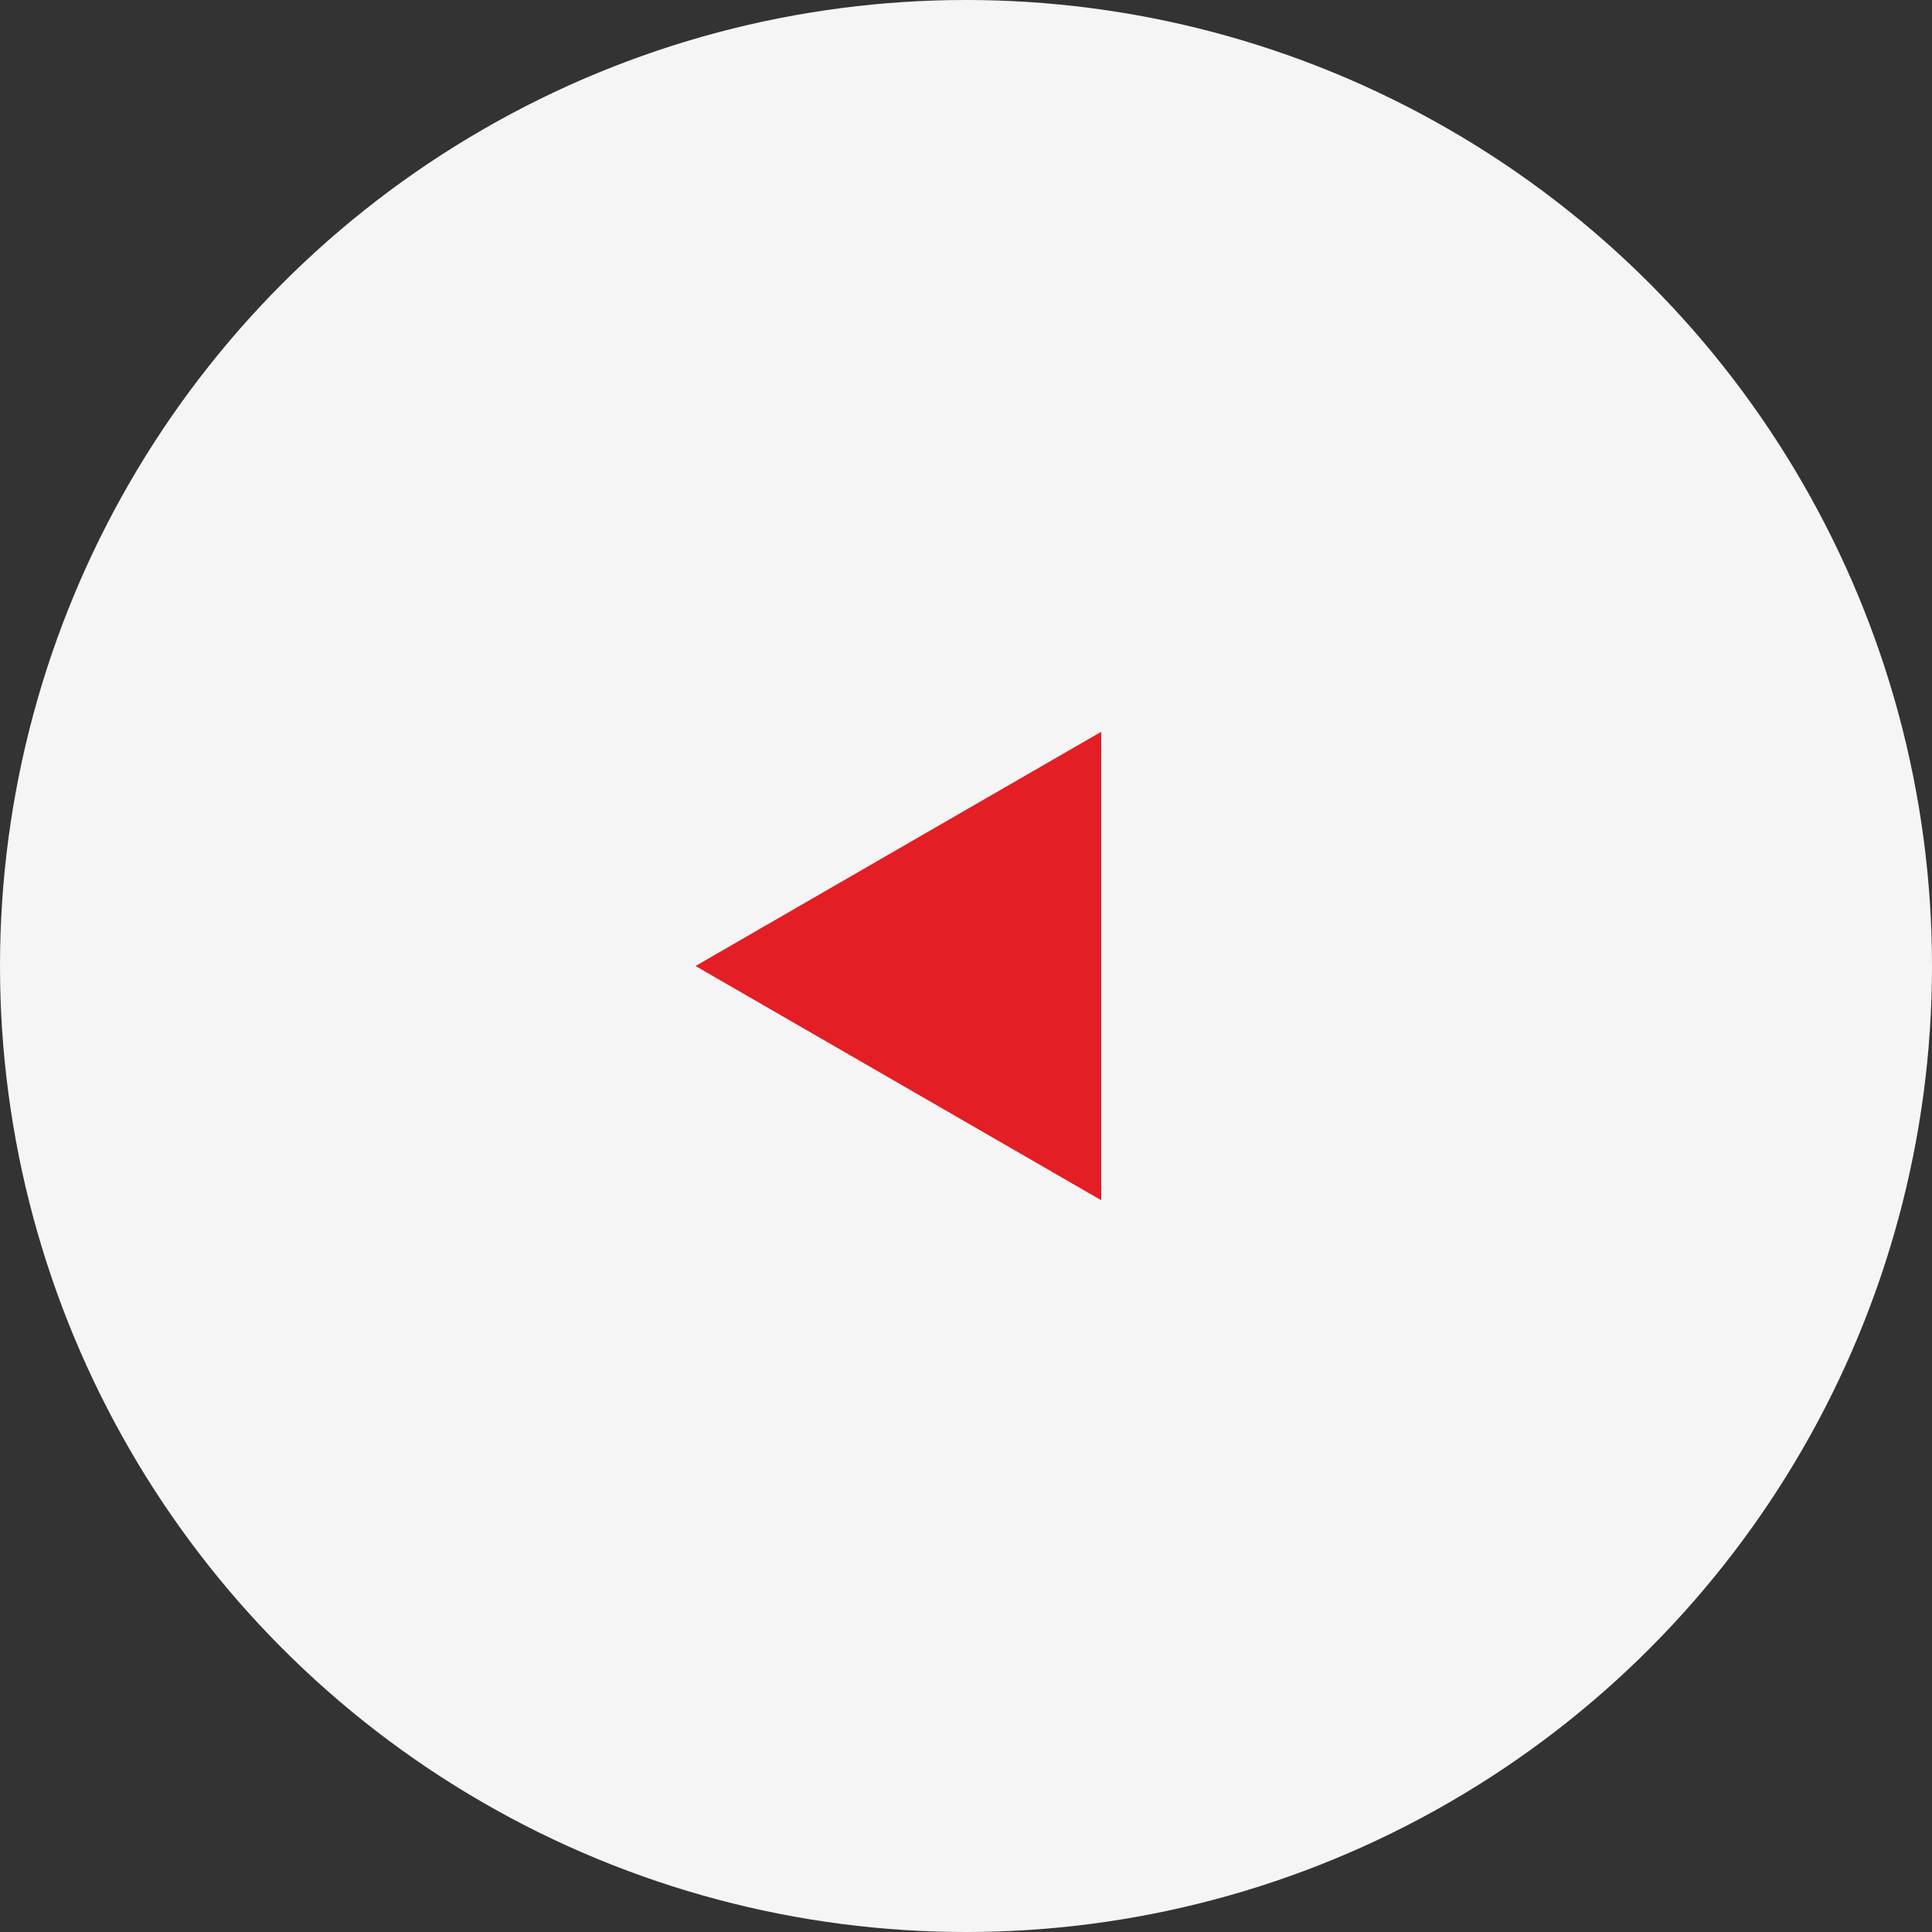 <?xml version="1.0" encoding="UTF-8"?> <svg xmlns="http://www.w3.org/2000/svg" width="50" height="50" viewBox="0 0 50 50" fill="none"><rect x="0" y="0" width="50" height="50" fill="#333333" stroke="none"/><circle cx="25" cy="25" r="25" fill="#F5F5F5"></circle><path d="M18 25L28.5 18.938V31.062L18 25Z" fill="#E31E25"></path></svg> 